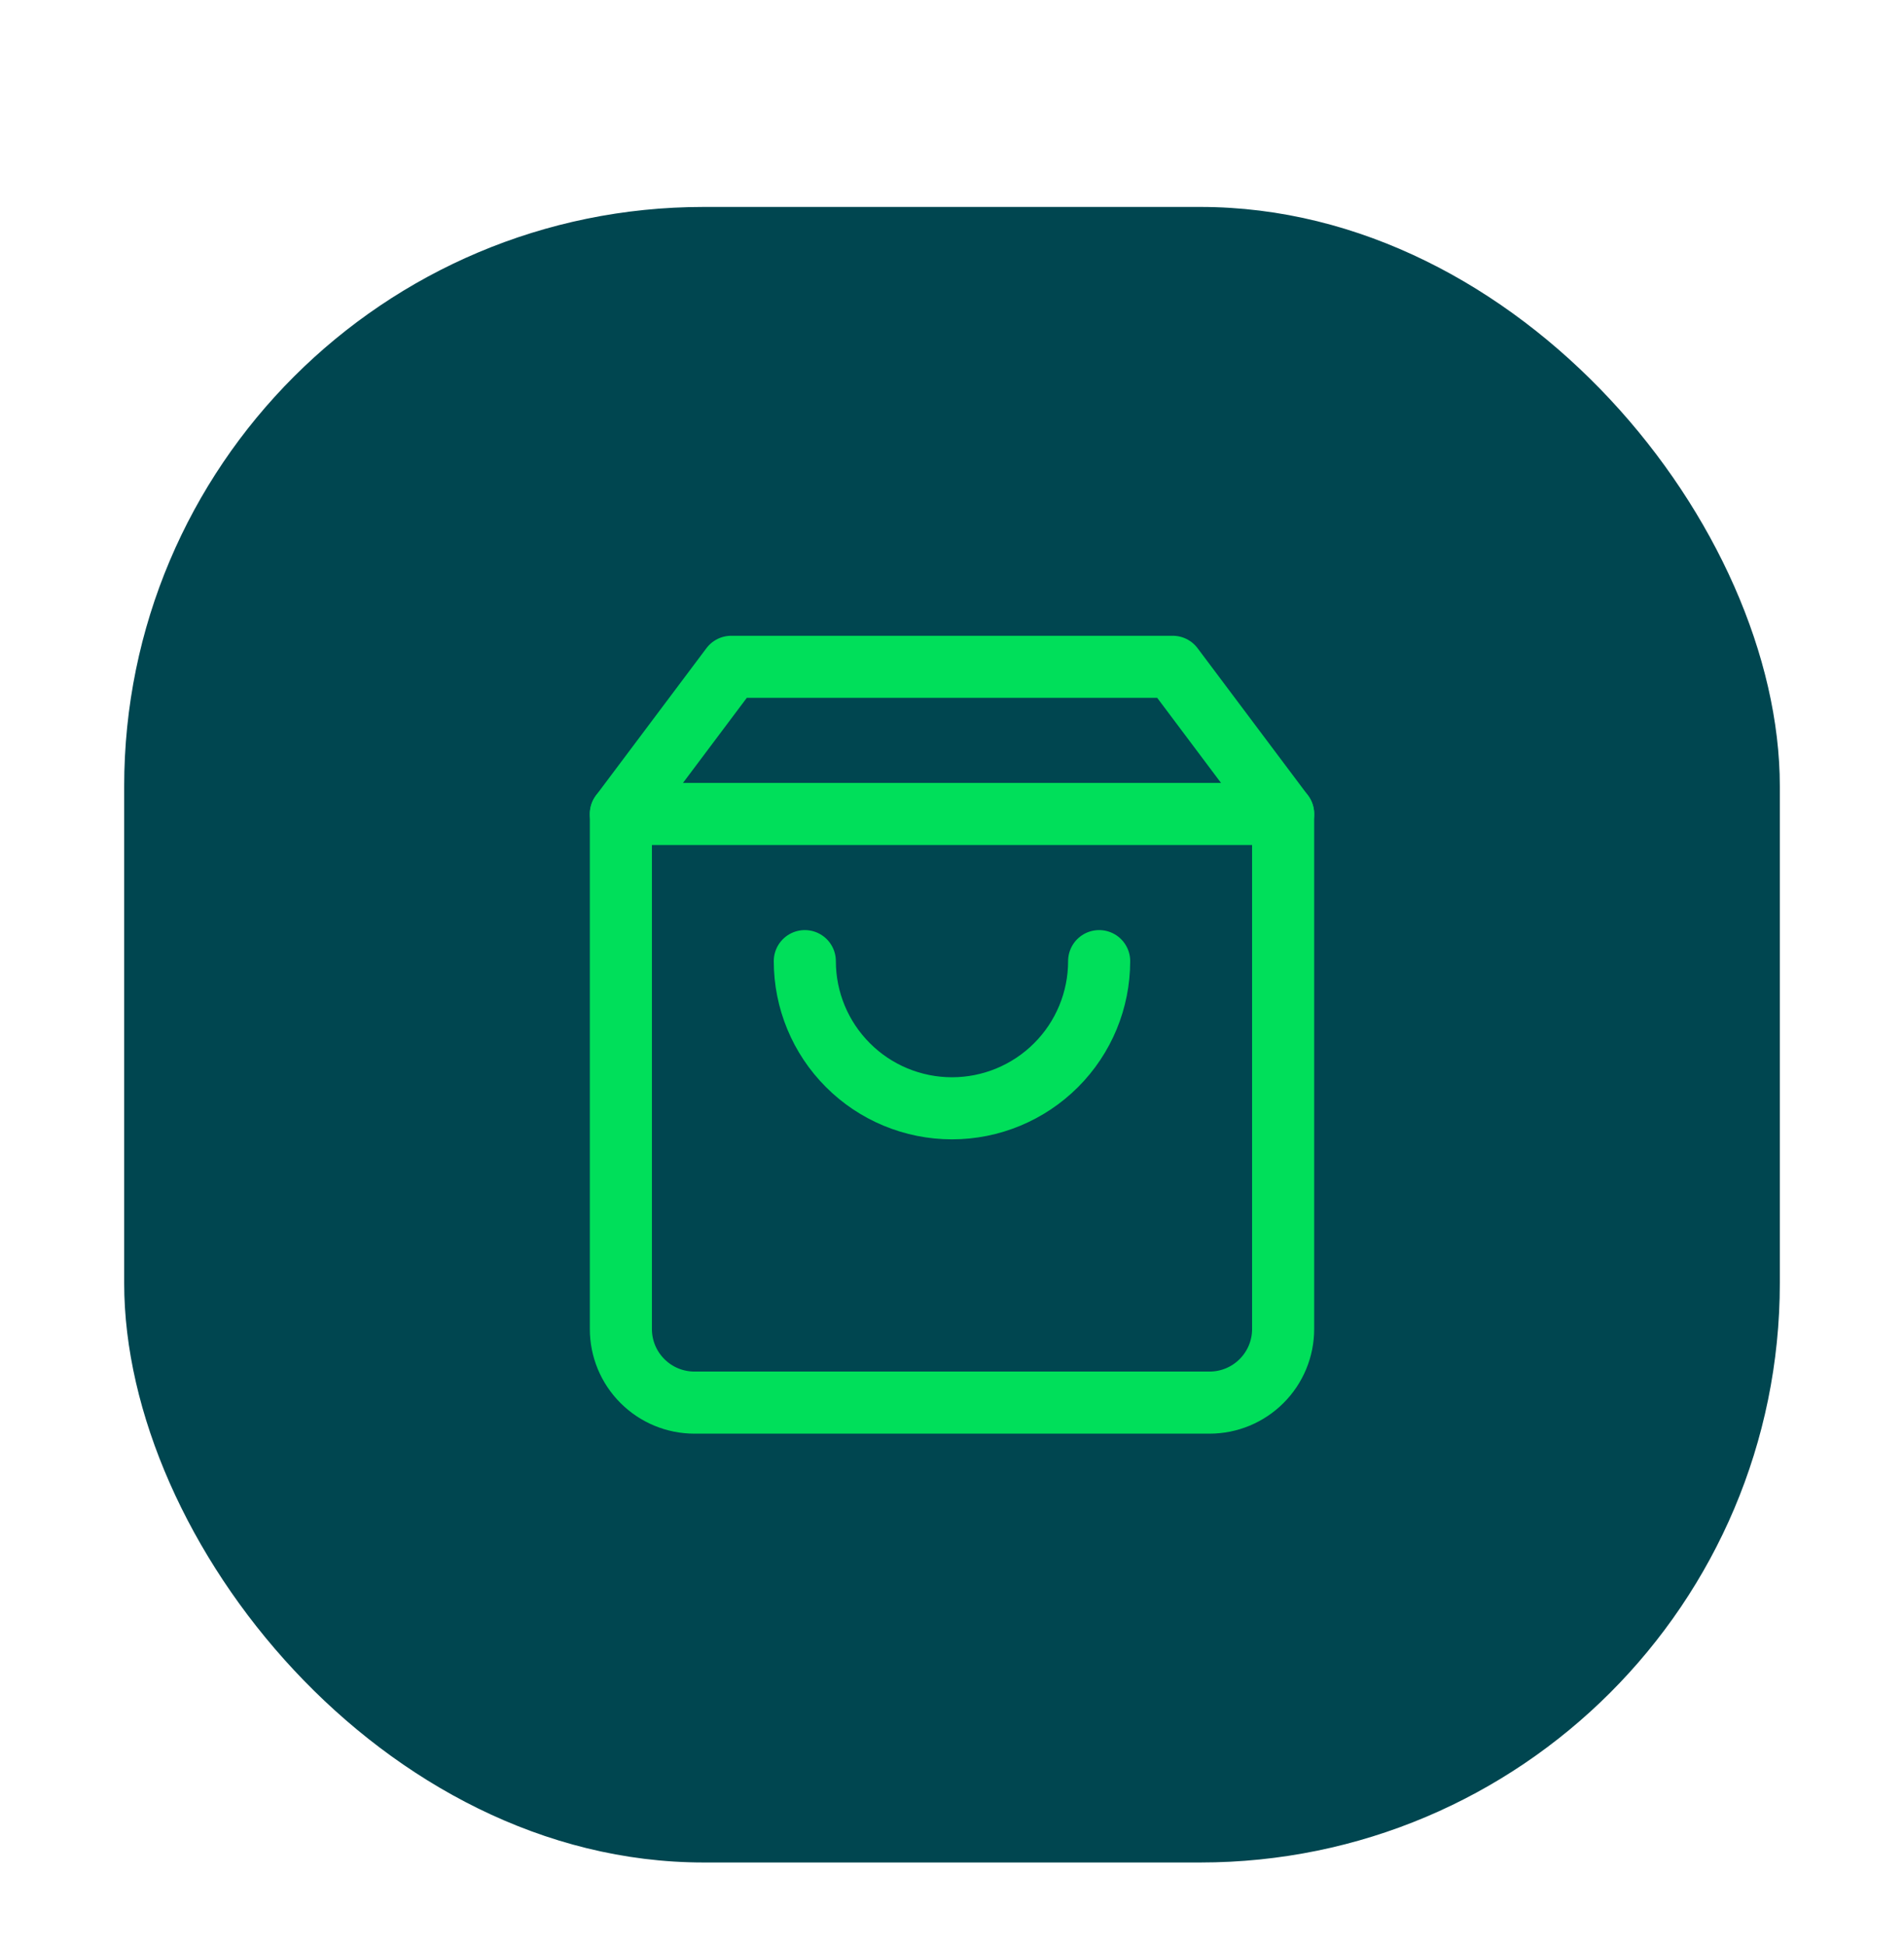 <svg width="46" height="47" viewBox="0 0 46 47" fill="none" xmlns="http://www.w3.org/2000/svg">
<g filter="url(#filter0_dd_2254_5865)">
<rect x="3" y="1" width="40" height="40" rx="14" fill="#004650"/>
<path d="M17.667 12.111L15 15.667V28.111C15 28.583 15.187 29.035 15.521 29.368C15.854 29.702 16.306 29.889 16.778 29.889H29.222C29.694 29.889 30.146 29.702 30.479 29.368C30.813 29.035 31 28.583 31 28.111V15.667L28.333 12.111H17.667Z" stroke="#00DF5A" stroke-width="1.5" stroke-linecap="round" stroke-linejoin="round"/>
<path d="M15 15.667H31" stroke="#00DF5A" stroke-width="1.5" stroke-linecap="round" stroke-linejoin="round"/>
<path d="M26.555 19.222C26.555 20.165 26.181 21.07 25.514 21.736C24.847 22.403 23.943 22.778 23 22.778C22.057 22.778 21.152 22.403 20.486 21.736C19.819 21.07 19.444 20.165 19.444 19.222" stroke="#00DF5A" stroke-width="1.5" stroke-linecap="round" stroke-linejoin="round"/>
</g>
<defs>
<filter id="filter0_dd_2254_5865" x="0" y="0" width="46" height="47" filterUnits="userSpaceOnUse" color-interpolation-filters="sRGB">
<feFlood flood-opacity="0" result="BackgroundImageFix"/>
<feColorMatrix in="SourceAlpha" type="matrix" values="0 0 0 0 0 0 0 0 0 0 0 0 0 0 0 0 0 0 127 0" result="hardAlpha"/>
<feOffset dy="1"/>
<feGaussianBlur stdDeviation="1"/>
<feColorMatrix type="matrix" values="0 0 0 0 0 0 0 0 0 0 0 0 0 0 0 0 0 0 0.04 0"/>
<feBlend mode="normal" in2="BackgroundImageFix" result="effect1_dropShadow_2254_5865"/>
<feColorMatrix in="SourceAlpha" type="matrix" values="0 0 0 0 0 0 0 0 0 0 0 0 0 0 0 0 0 0 127 0" result="hardAlpha"/>
<feOffset dy="3"/>
<feGaussianBlur stdDeviation="1.5"/>
<feColorMatrix type="matrix" values="0 0 0 0 0 0 0 0 0 0 0 0 0 0 0 0 0 0 0.03 0"/>
<feBlend mode="normal" in2="effect1_dropShadow_2254_5865" result="effect2_dropShadow_2254_5865"/>
<feBlend mode="normal" in="SourceGraphic" in2="effect2_dropShadow_2254_5865" result="shape"/>
</filter>
</defs>
</svg>
